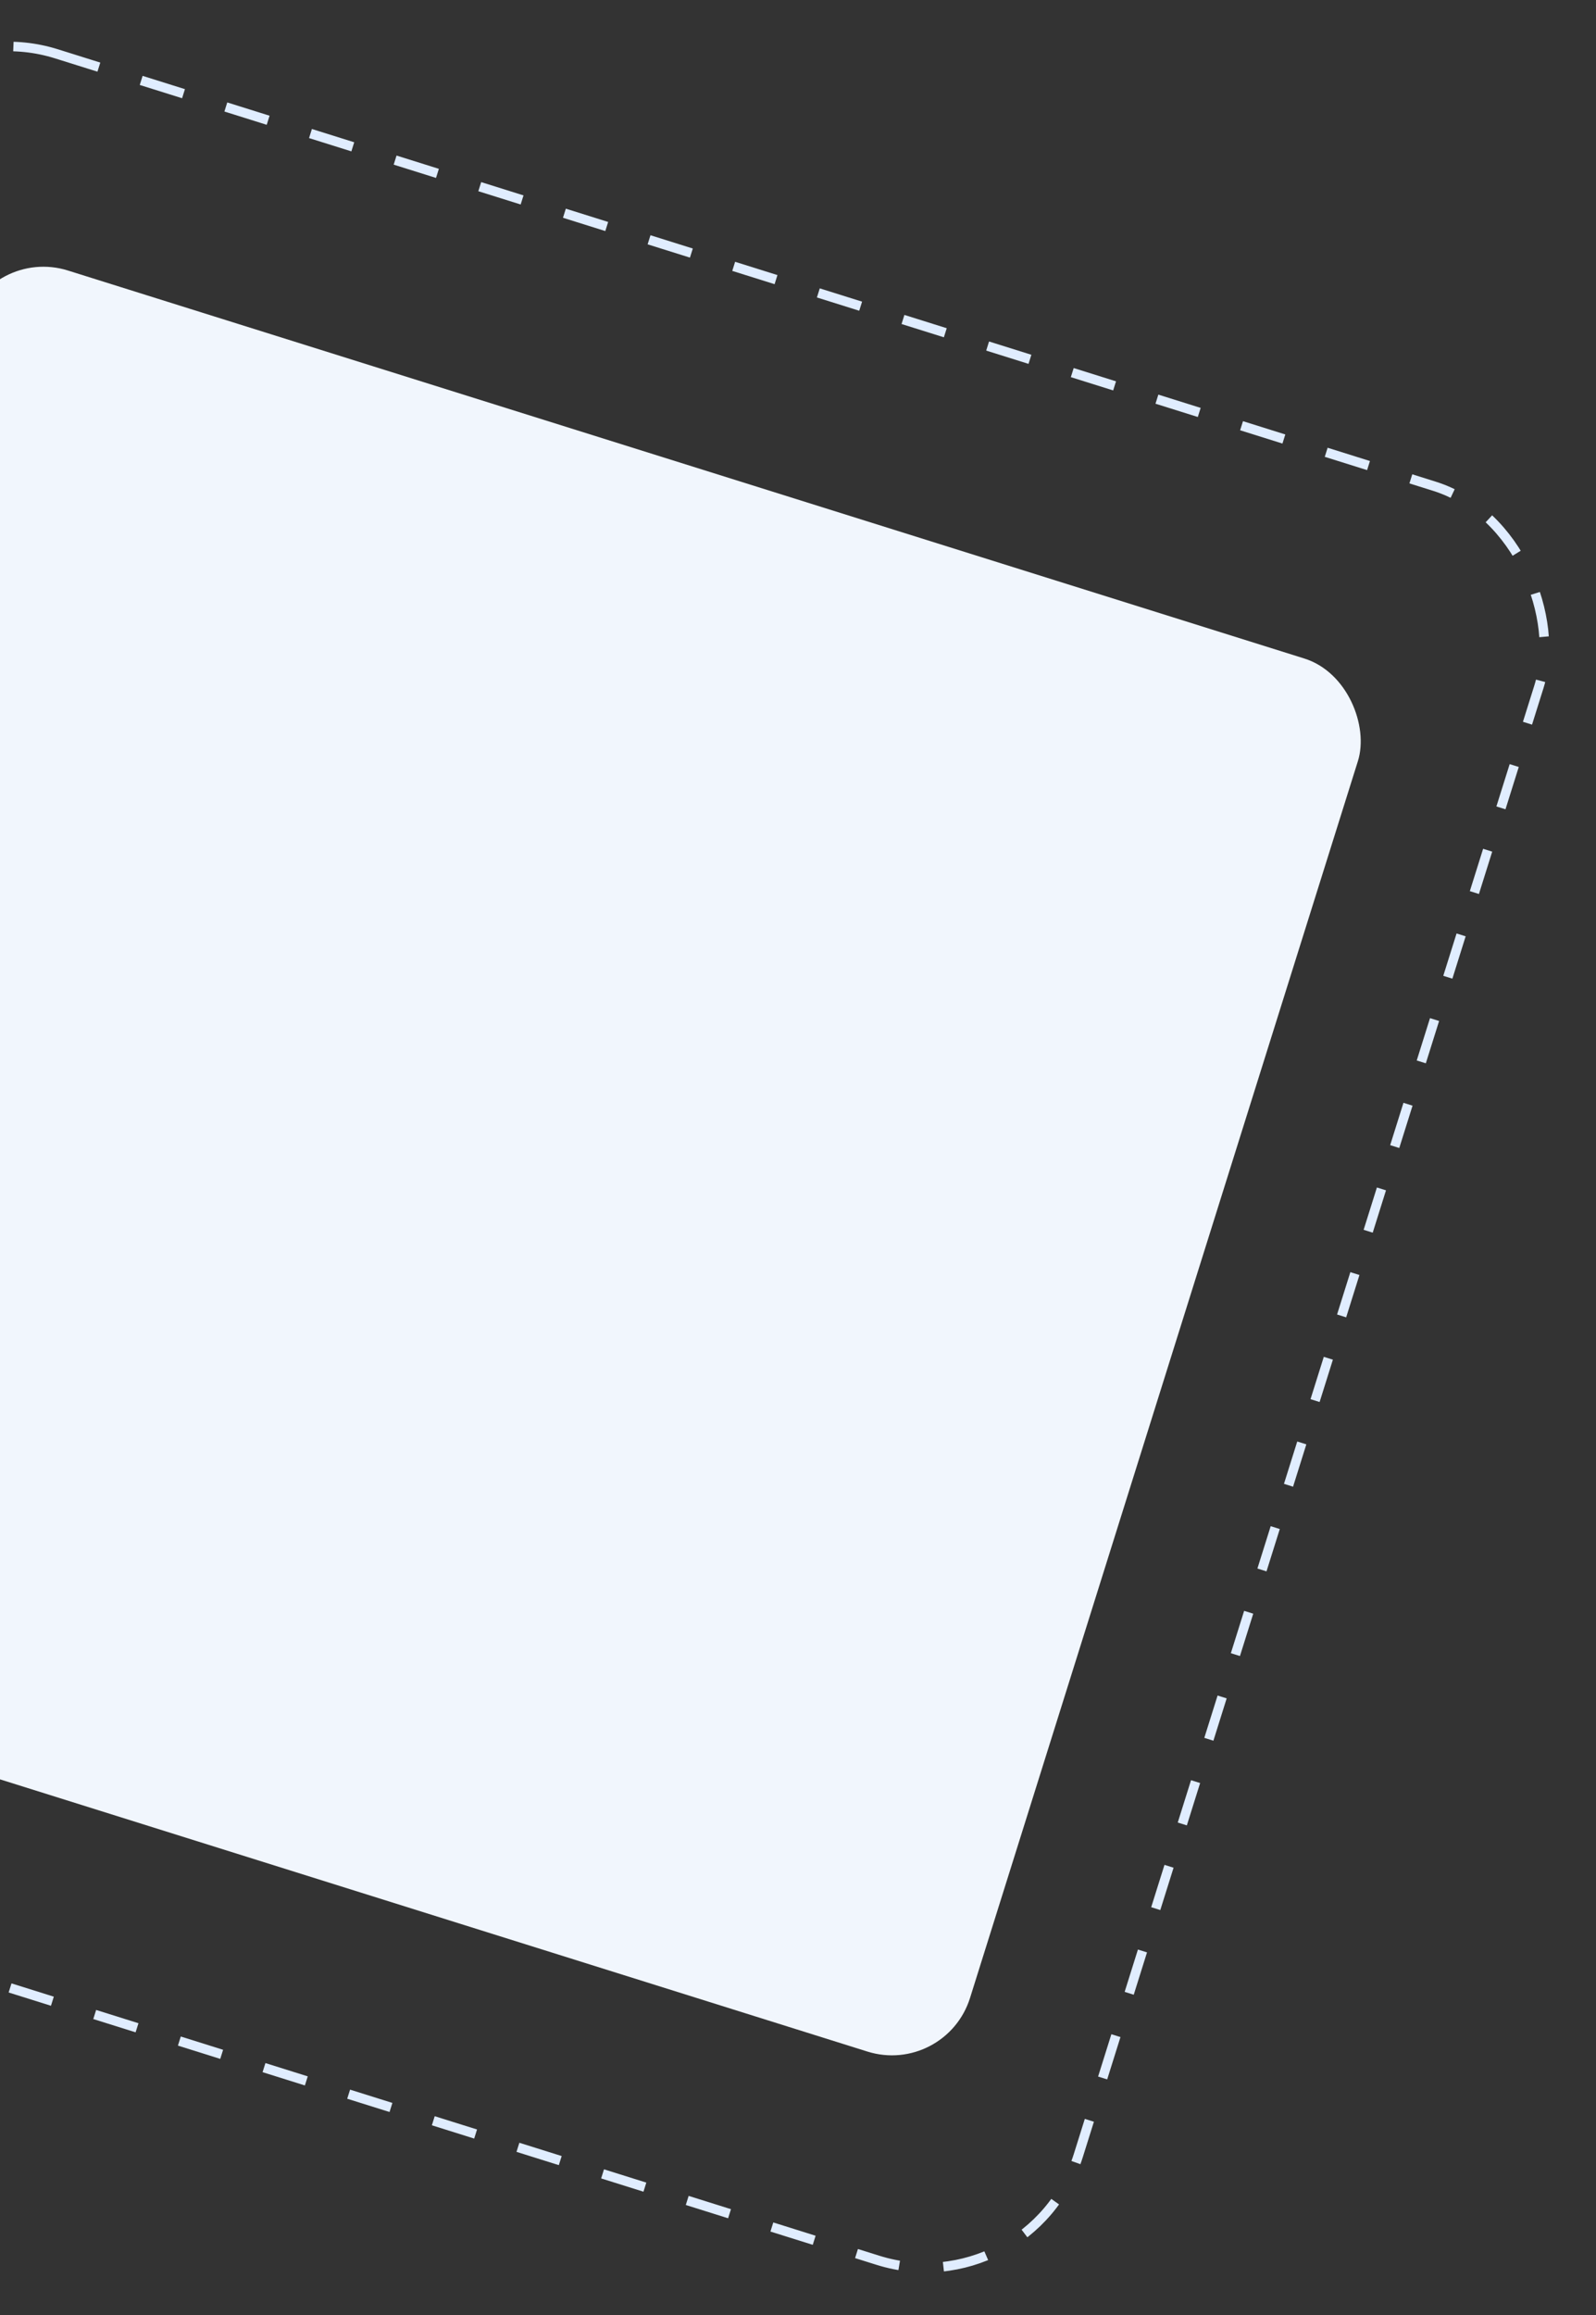 <svg width="240" height="348" viewBox="0 0 240 348" fill="none" xmlns="http://www.w3.org/2000/svg">
<rect x="0" y="0" width="240" height="348" fill="#333333" stroke="none"/>
<rect x="-1.532" y="36.98" width="219.473" height="219.473" rx="12.307" transform="rotate(17.417 -1.532 36.98)" fill="#F1F6FD"/>
<rect x="-14.439" y="0.898" width="265.216" height="279.501" rx="24.044" transform="rotate(17.417 -14.439 0.898)" stroke="#E0EDFF" stroke-width="1.433" stroke-dasharray="6.67 6.67"/>
</svg>
